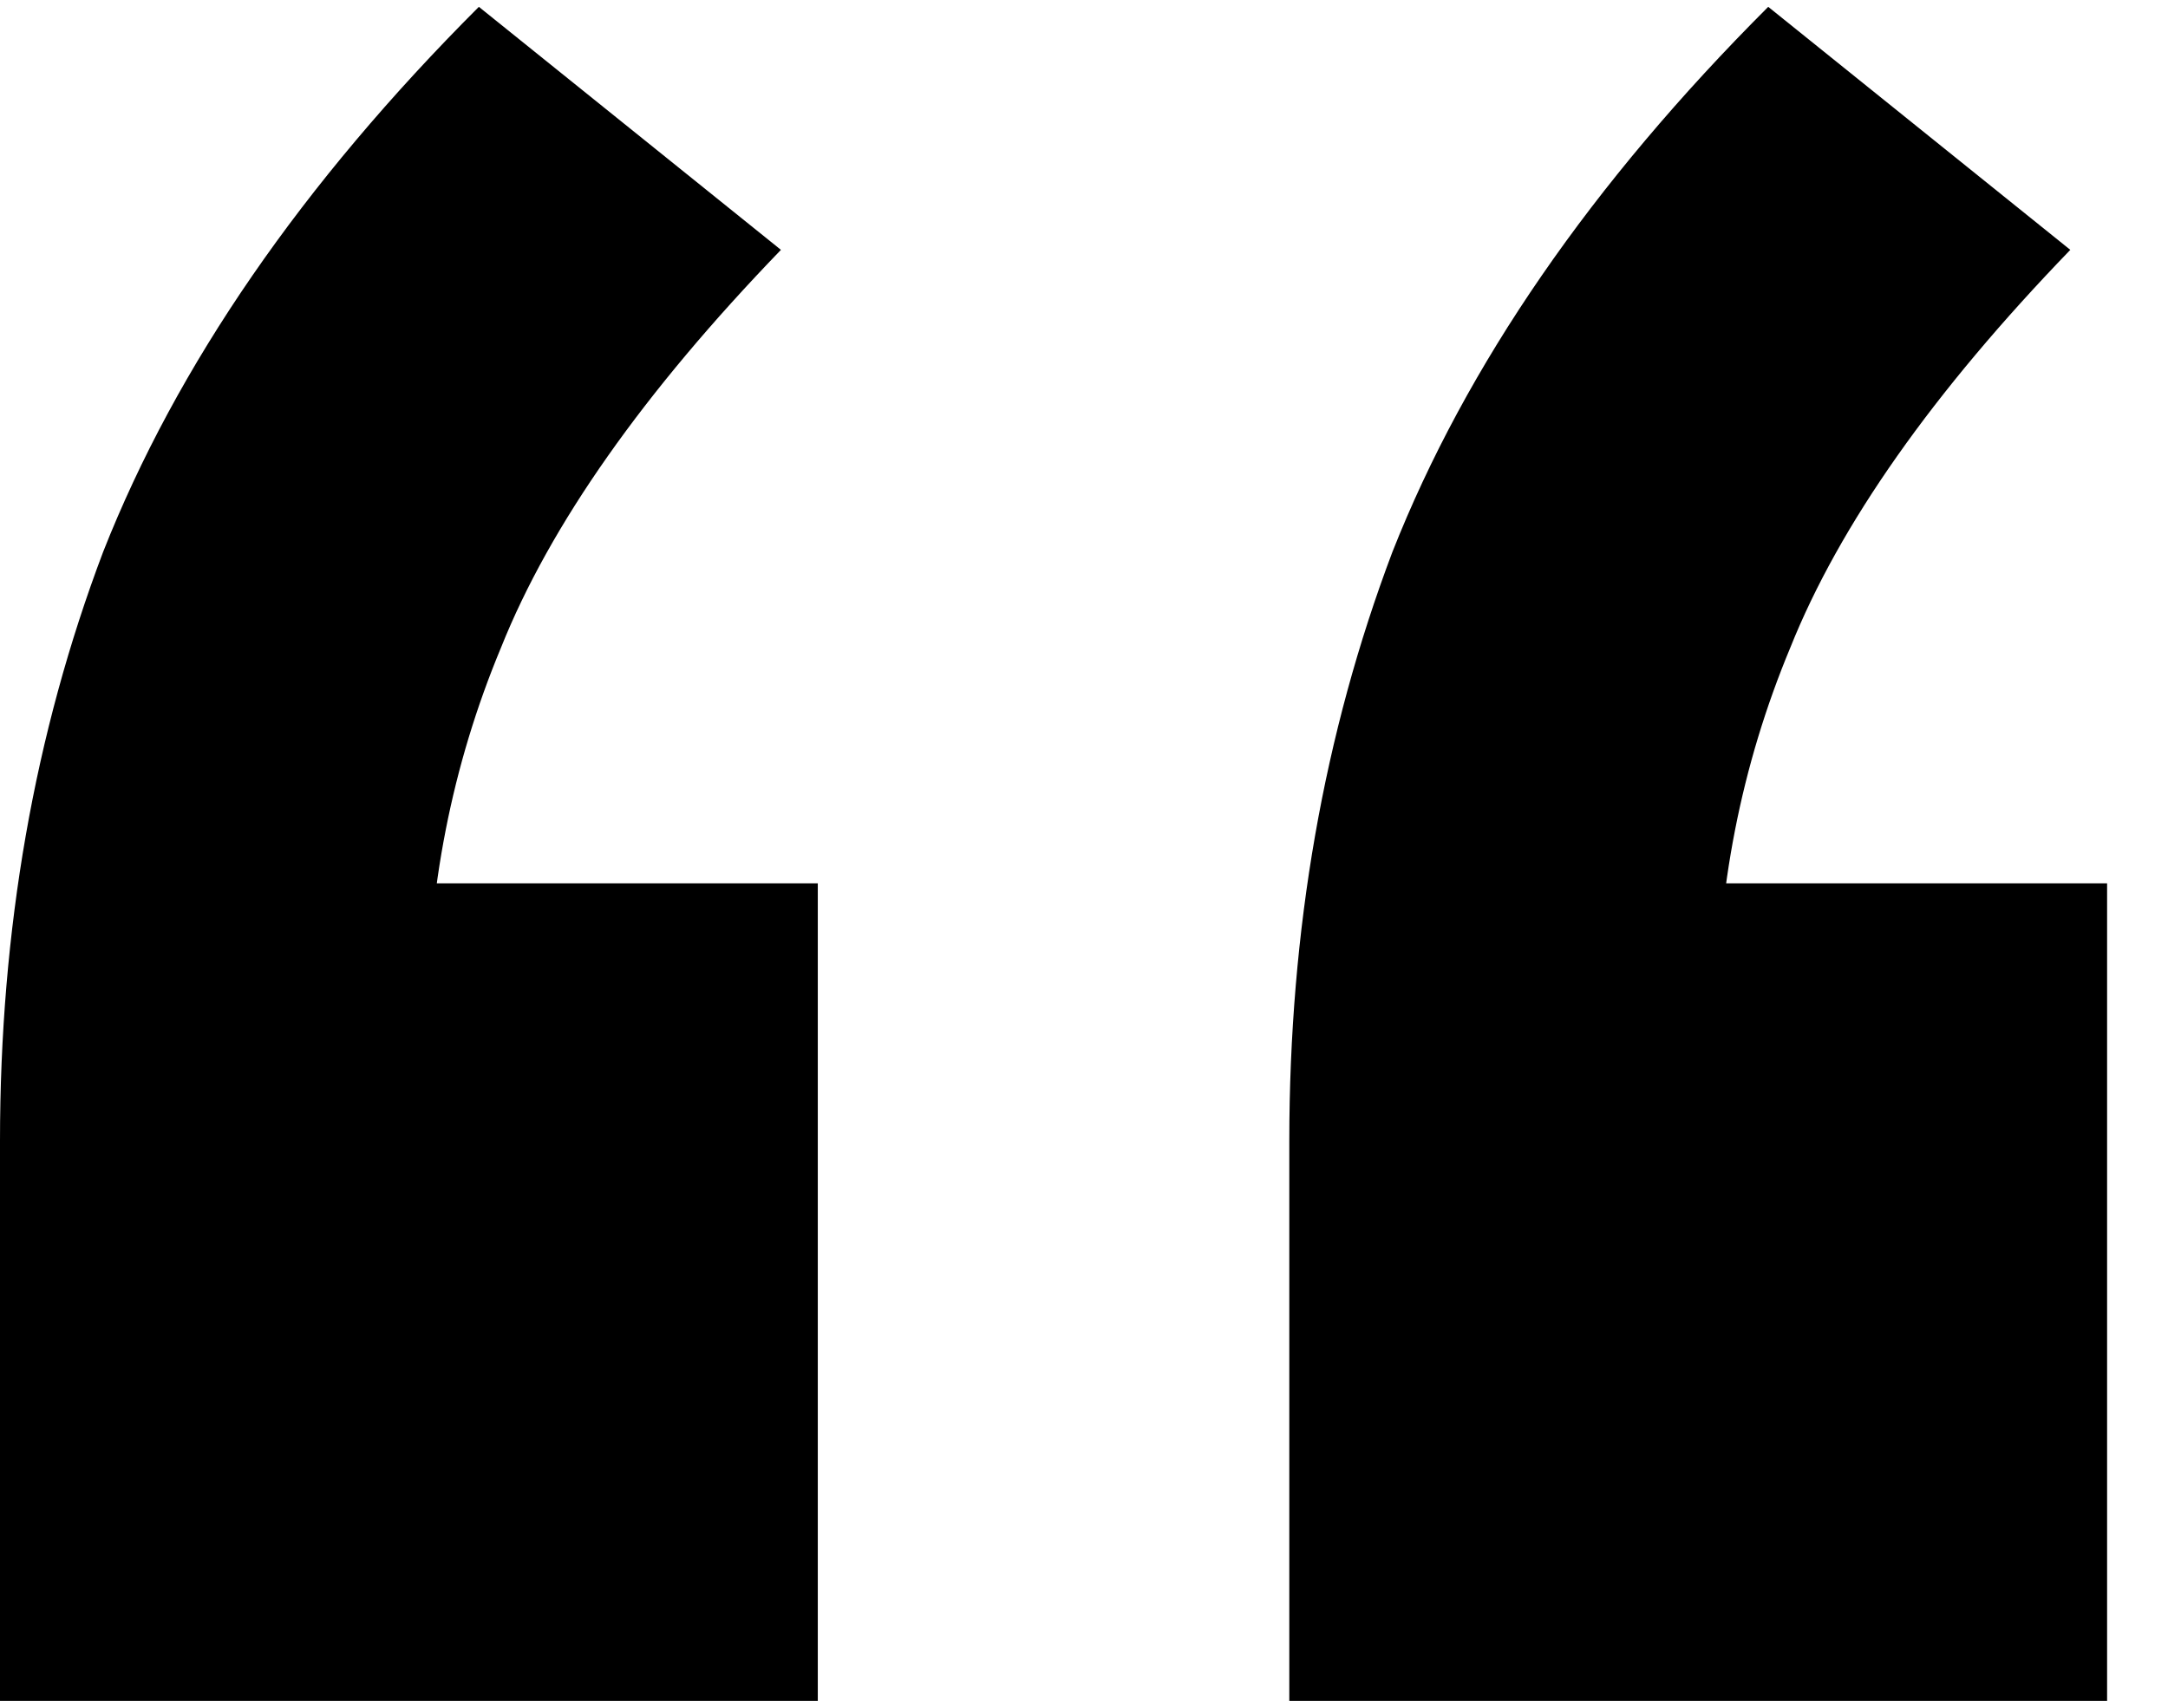 <svg width="33" height="26" viewBox="0 0 33 26" fill="none" xmlns="http://www.w3.org/2000/svg">
<path d="M0 25.897V17.374C0 14.159 0.523 11.168 1.57 8.402C2.691 5.561 4.598 2.795 7.289 0.104L11.887 3.804C9.794 5.972 8.373 7.991 7.626 9.86C6.878 11.654 6.504 13.561 6.504 15.579L3.701 13.449H12.448V25.897H0ZM19.625 25.897V17.374C19.625 14.159 20.149 11.168 21.195 8.402C22.317 5.561 24.223 2.795 26.915 0.104L31.513 3.804C29.419 5.972 27.999 7.991 27.251 9.86C26.503 11.654 26.13 13.561 26.13 15.579L23.326 13.449H32.073V25.897H19.625Z" fill="black"/>
</svg>
